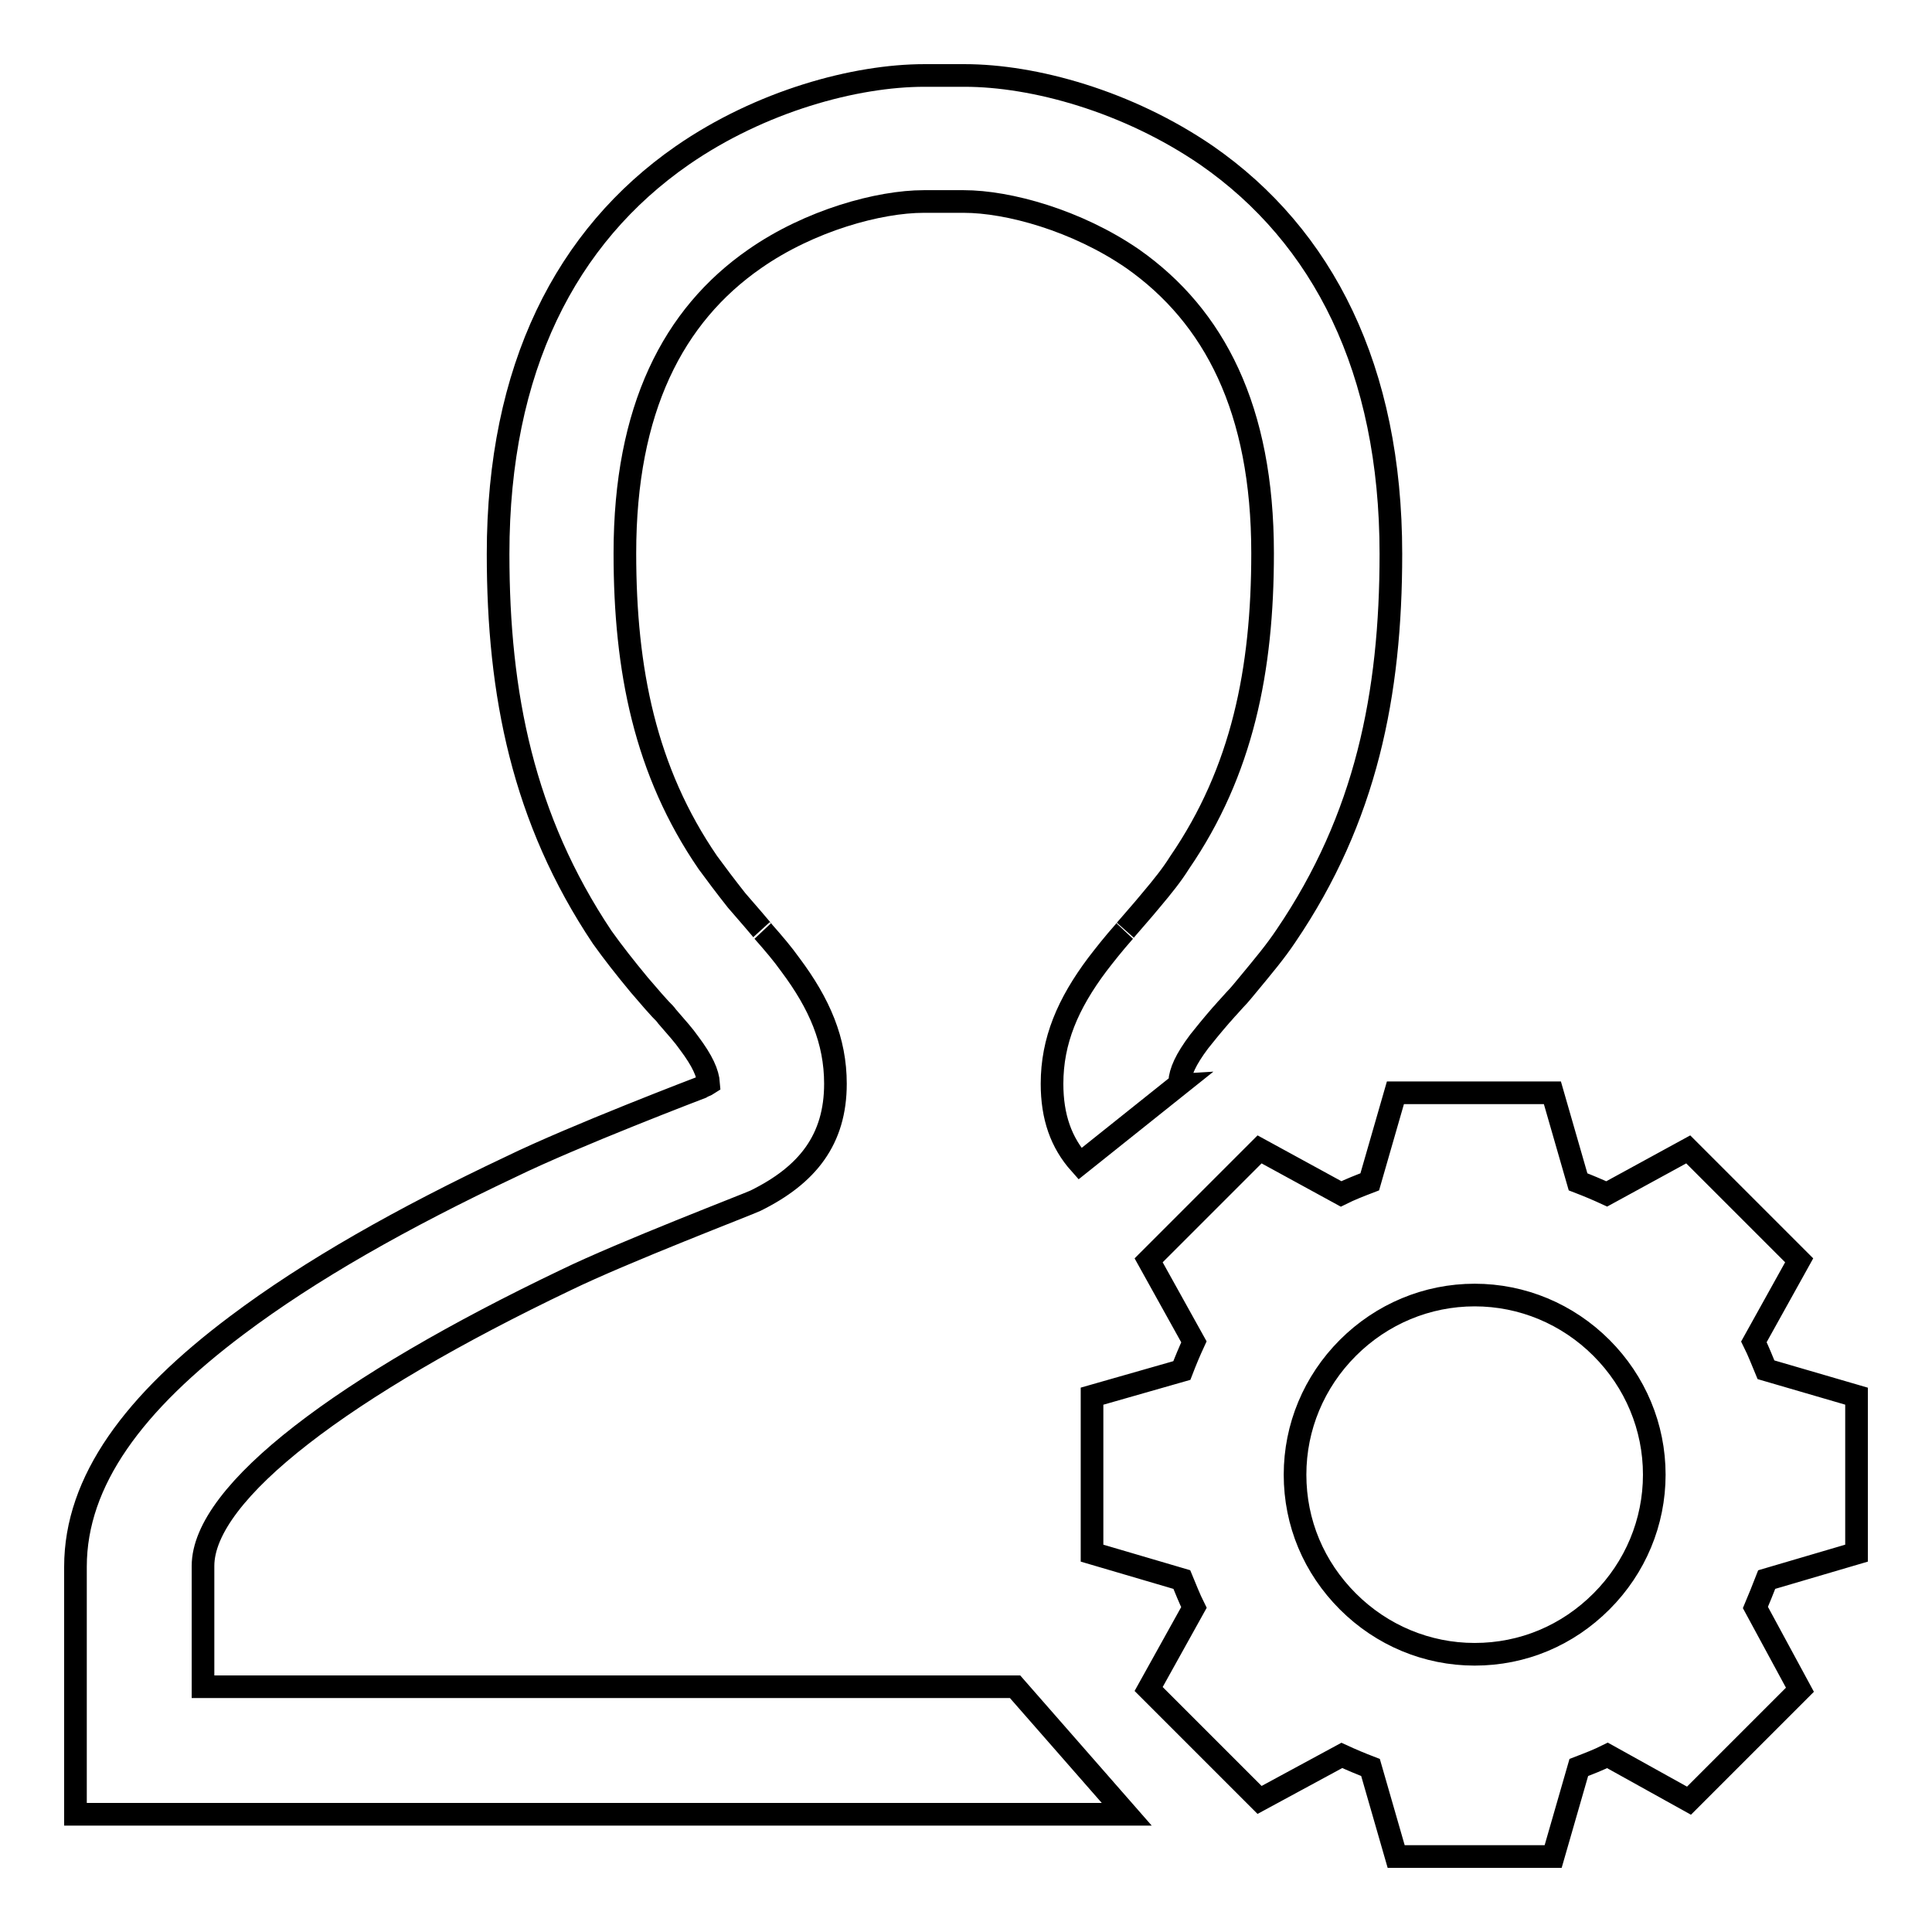 <?xml version="1.0" encoding="utf-8"?>
<!-- Svg Vector Icons : http://www.onlinewebfonts.com/icon -->
<!DOCTYPE svg PUBLIC "-//W3C//DTD SVG 1.1//EN" "http://www.w3.org/Graphics/SVG/1.1/DTD/svg11.dtd">
<svg version="1.1" xmlns="http://www.w3.org/2000/svg" xmlns:xlink="http://www.w3.org/1999/xlink" x="0px" y="0px" viewBox="0 0 256 256" enable-background="new 0 0 256 256" xml:space="preserve">
<g> <path stroke-width="3" fill-opacity="0" stroke="#000000"  d="M149.3,240.4H10l0-8.4l0-2.8l0-6.6l0-4.5c0-4.4,0-8,0-10.5c0-11.4,7.8-21.8,21.4-32 c9.7-7.3,21.9-14.2,36.3-21c8.4-4.1,25.2-10.5,25.2-10.5c0.3-0.2,0.7-0.3,1-0.5c-0.1-1.4-0.8-3-2.6-5.4c-0.7-1-1.6-2-2.9-3.5 c-0.2-0.3-0.5-0.6-0.9-1l-0.9-1c-0.6-0.7-1.3-1.5-1.9-2.2c-1.9-2.3-3.4-4.2-4.9-6.3C69.3,108.5,66,92,66,73.4 c0-24.6,9-42.1,24.4-52.8c10.4-7.2,22.9-10.6,32.1-10.6h5.3c9.2,0,21.6,3.4,32.1,10.6c15.4,10.7,24.4,28.3,24.4,52.8 c0,18.6-3.3,35-13.9,50.6c-1.4,2.1-3,4-4.9,6.3c-0.6,0.7-1.2,1.5-1.9,2.2l-0.9,1c-0.3,0.3-0.6,0.7-0.9,1c-1.3,1.5-2.1,2.5-2.9,3.5 c-1.8,2.4-2.5,4-2.6,5.4c0.1,0,0.1,0.1,0.2,0.1l-13.4,10.7c-2.5-2.8-3.7-6.2-3.7-10.6c0-5.7,2.1-10.6,6-15.8c1-1.3,2.1-2.7,3.6-4.4 c-0.3,0.3,2.7-3.1,3.5-4.1c1.6-1.9,2.8-3.4,3.8-5c8.3-12.1,11-25.5,11-41c0-19.1-6.4-31.4-17.2-39c-7.4-5.1-16.5-7.6-22.4-7.6h-5.3 c-5.9,0-15.1,2.5-22.4,7.6c-10.8,7.5-17.2,19.9-17.2,39c0,15.5,2.7,28.9,11,41c1.1,1.5,2.3,3.1,3.8,5c0.8,0.9,3.8,4.4,3.5,4.1 c1.5,1.7,2.6,3,3.6,4.4c3.9,5.2,6,10.1,6,15.8c0,7.4-3.7,12.1-10.6,15.5c-0.8,0.4-17.5,6.8-25.1,10.5c-29.3,14-48.1,28.1-48.1,37.9 c0,2.4,0,6,0,10.5l0,4.5l0,1h107.6L149.3,240.4z M205.8,246H185l-3.4-11.8c-1.3-0.5-2.5-1-3.8-1.6l-10.9,5.9l-14.7-14.7l6-10.8 c-0.6-1.2-1.1-2.5-1.6-3.7l-11.9-3.5V185l11.9-3.4c0.5-1.3,1-2.5,1.6-3.8l-6-10.8l14.7-14.7l10.8,5.9c1.2-0.6,2.5-1.1,3.8-1.6 l3.4-11.8h20.8l3.4,11.8c1.3,0.5,2.5,1,3.8,1.6l10.8-5.9l14.7,14.7l-6,10.8c0.6,1.2,1.1,2.5,1.6,3.7L246,185v20.8l-11.9,3.5 c-0.5,1.3-1,2.5-1.5,3.7l5.9,10.9l-14.7,14.7l-10.8-6c-1.2,0.6-2.5,1.1-3.8,1.6L205.8,246z M195.4,219.2c6.4,0,12.3-2.5,16.8-7 c4.5-4.5,7-10.5,7-16.8s-2.5-12.3-7-16.8c-4.5-4.5-10.5-7-16.8-7s-12.3,2.5-16.8,7c-4.5,4.5-7,10.5-7,16.8c0,6.4,2.5,12.3,7,16.8 S189.1,219.2,195.4,219.2L195.4,219.2z"/></g>
</svg>